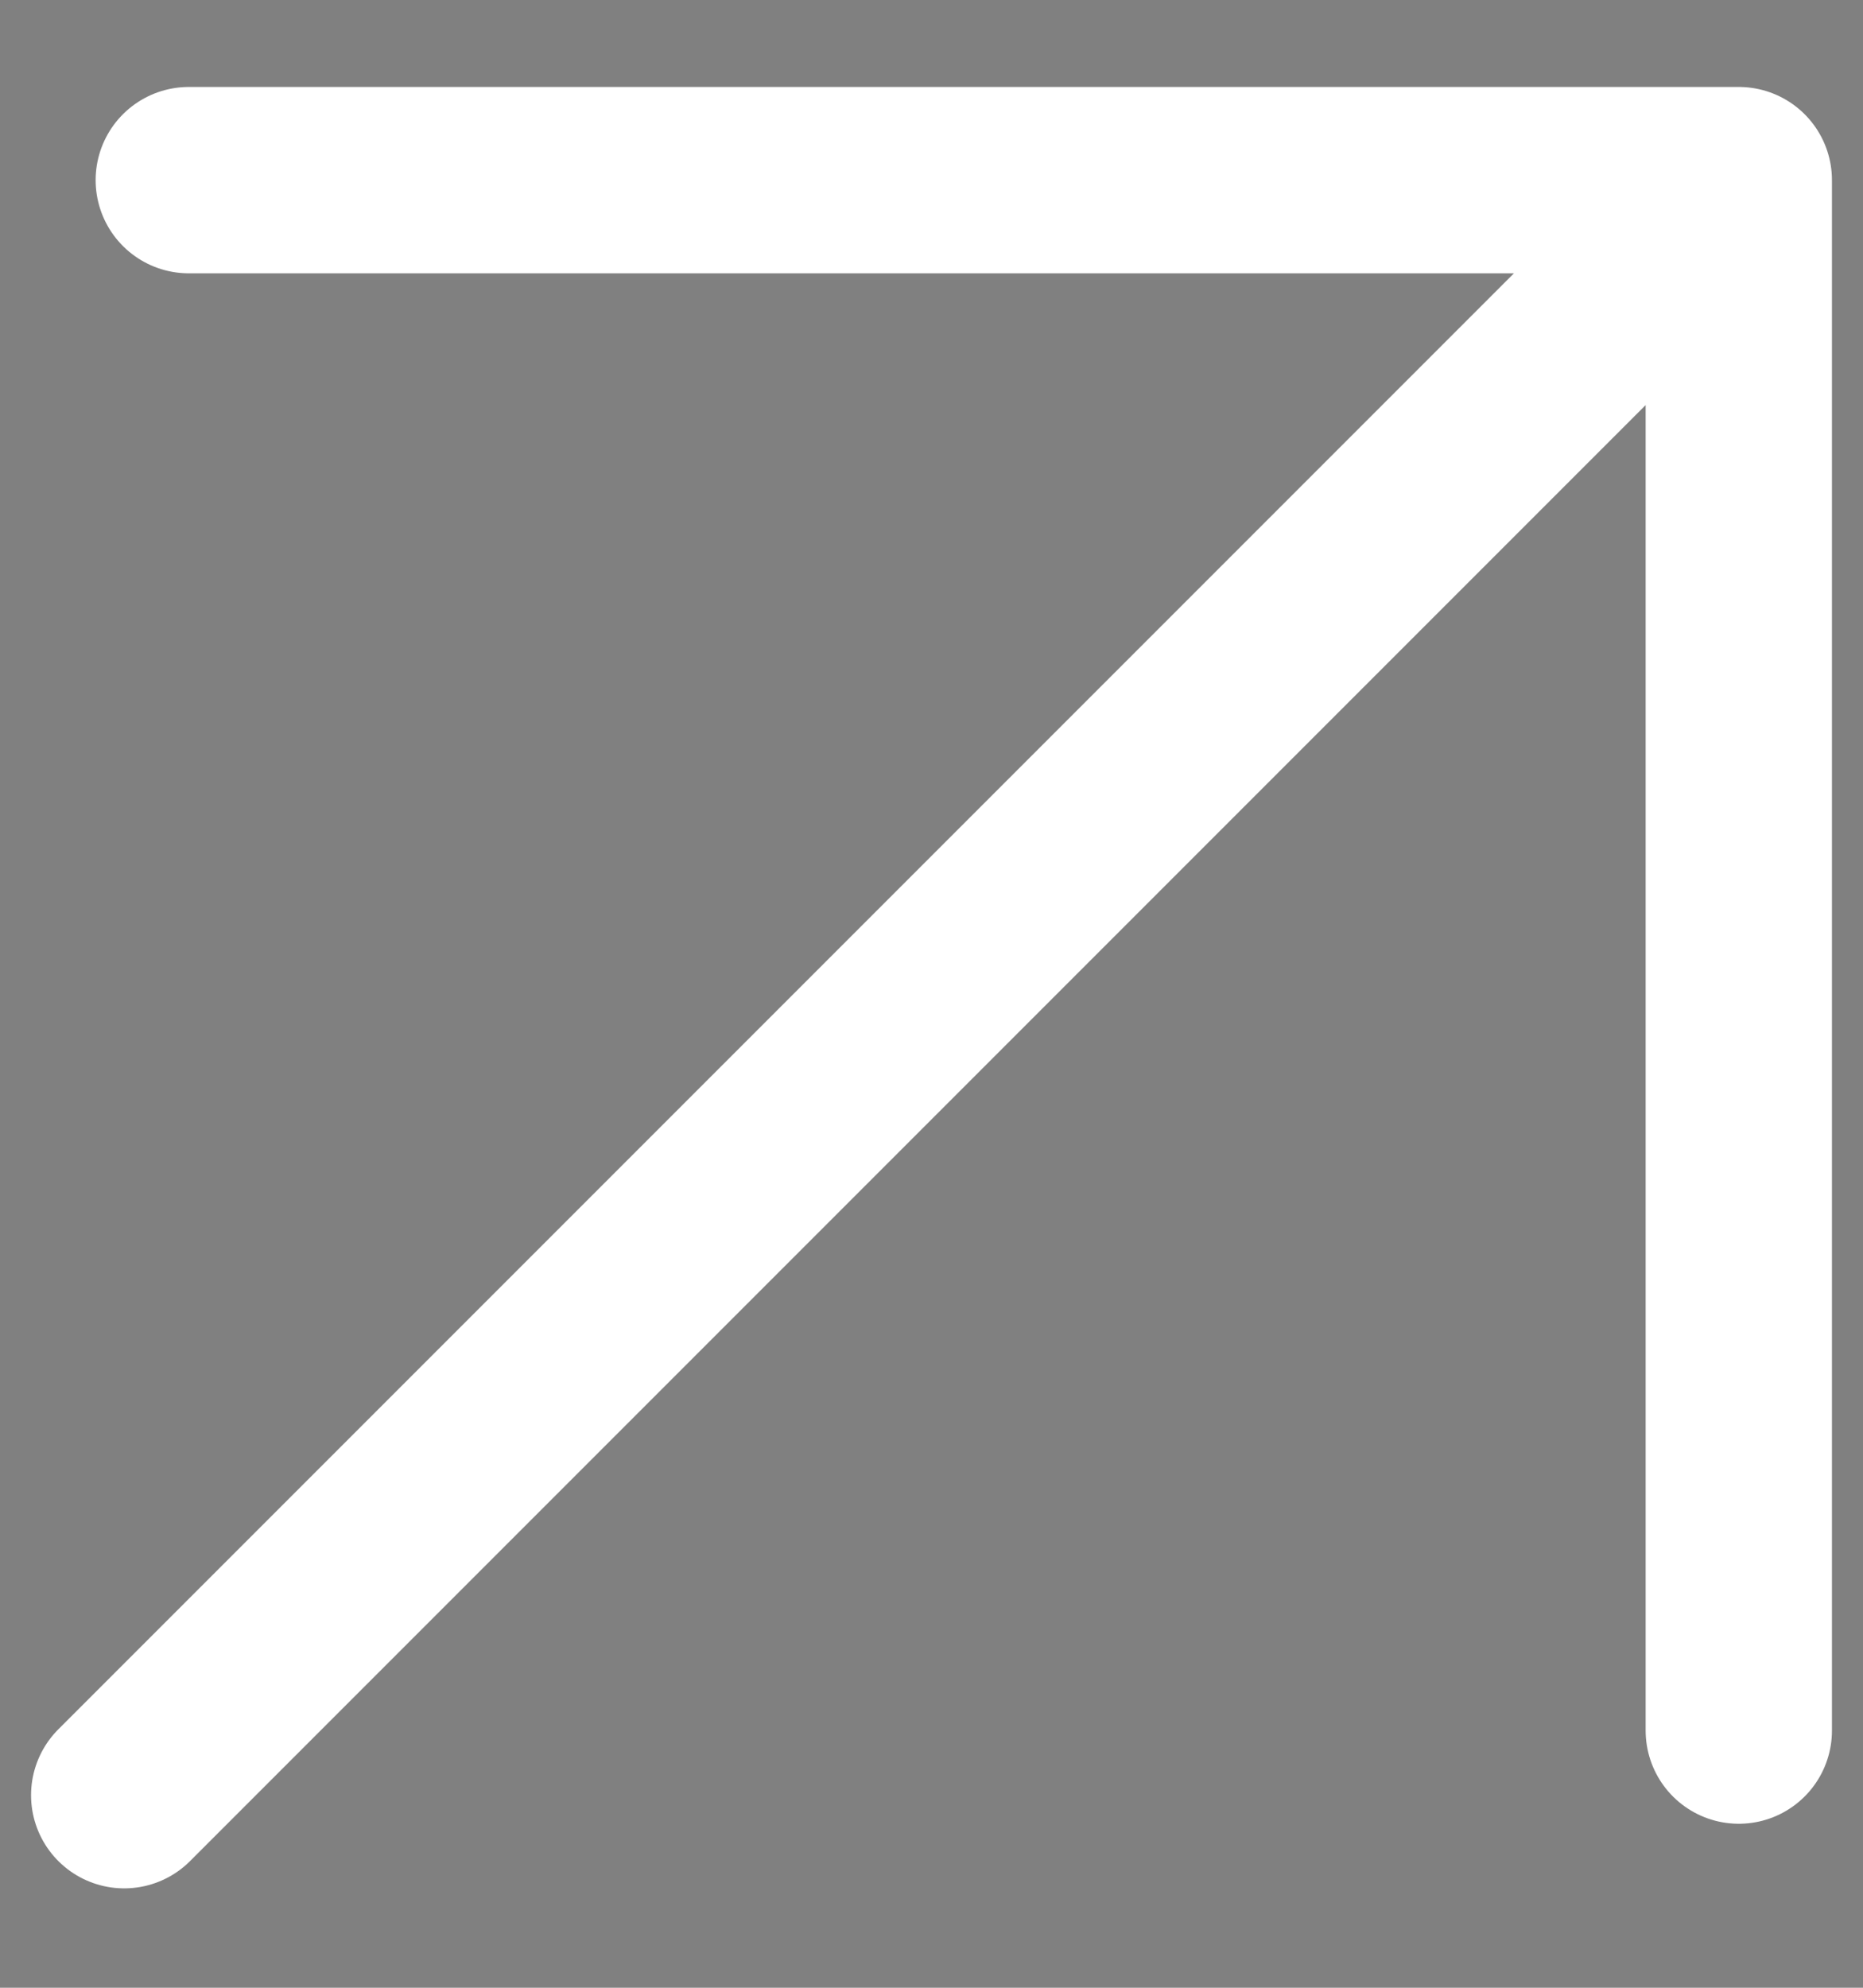 <svg xmlns="http://www.w3.org/2000/svg" width="15" height="16" viewBox="0 0 15 16">
<rect x="0" y="0" width="15" height="16" fill="#808080" stroke="none"/>
<path stroke="white" stroke-width="1.5" stroke-linecap="round" stroke-linejoin="round" d="M1 14.45L14 1.45M14 1.45V13.93M14 1.45H1.52"/>
</svg>